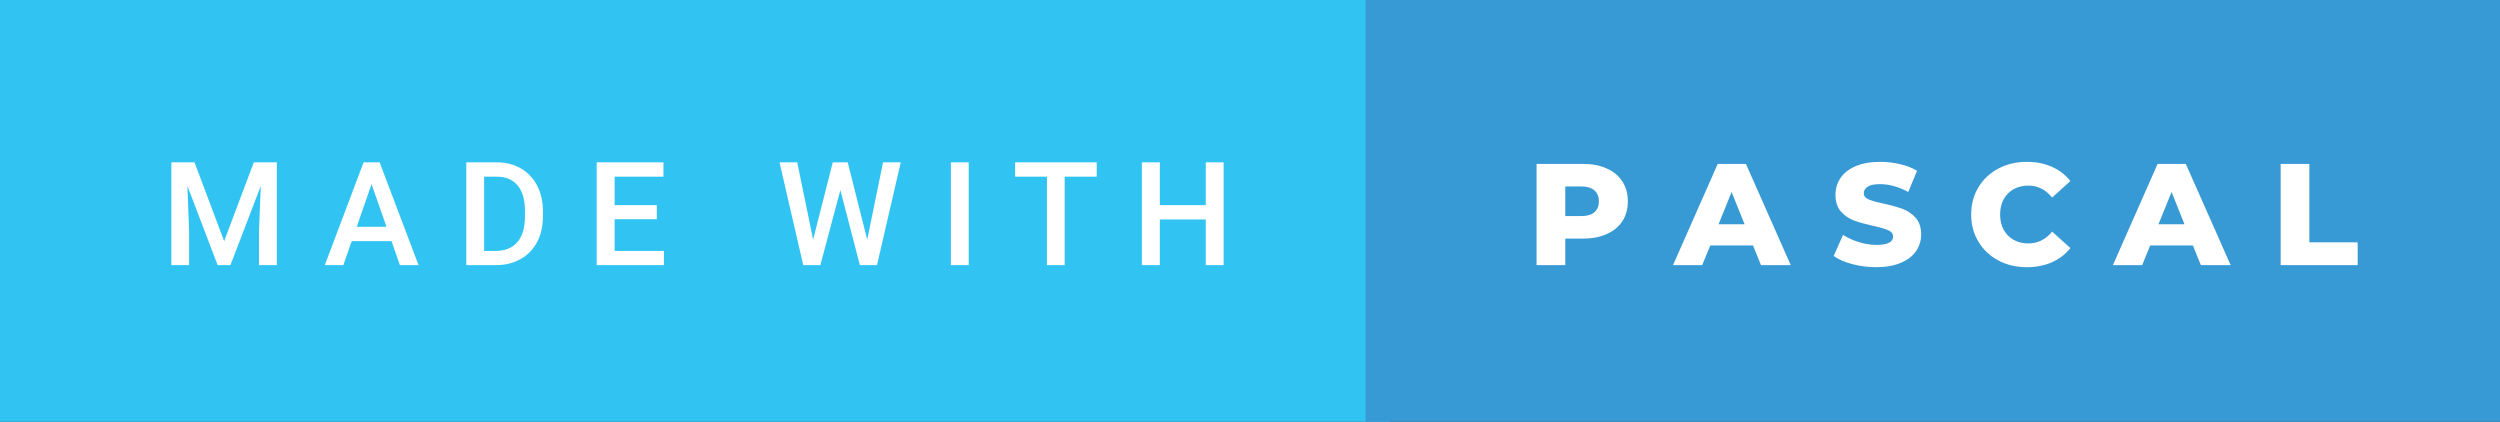<svg xmlns="http://www.w3.org/2000/svg" width="207.44" height="35" viewBox="0 0 207.44 35"><rect x="0" y="0" width="207.44" height="35" fill="#333333" stroke="none"/><rect class="svg__rect" x="0" y="0" width="115.31" height="35" fill="#31C4F3"/><rect class="svg__rect" x="113.31" y="0" width="94.13" height="35" fill="#389AD5"/><path class="svg__text" d="M15.69 22L14.22 22L14.22 13.47L16.14 13.47L18.60 20.01L21.06 13.47L22.97 13.47L22.97 22L21.49 22L21.49 19.19L21.64 15.43L19.12 22L18.06 22L15.55 15.43L15.69 19.19L15.69 22ZM28.49 22L26.95 22L30.17 13.47L31.50 13.47L34.73 22L33.18 22L32.49 20.01L29.18 20.01L28.49 22ZM30.83 15.28L29.60 18.82L32.07 18.82L30.83 15.28ZM41.14 22L38.69 22L38.69 13.47L41.21 13.47Q42.34 13.47 43.21 13.97Q44.09 14.48 44.57 15.40Q45.05 16.33 45.05 17.52L45.05 17.52L45.05 17.95Q45.05 19.16 44.57 20.08Q44.08 21.00 43.19 21.50Q42.30 22 41.14 22L41.14 22ZM40.17 14.66L40.17 20.82L41.14 20.82Q42.30 20.82 42.93 20.09Q43.55 19.36 43.56 17.99L43.56 17.99L43.56 17.52Q43.56 16.13 42.96 15.40Q42.35 14.66 41.21 14.66L41.21 14.66L40.17 14.66ZM55.09 22L49.51 22L49.51 13.47L55.05 13.47L55.05 14.66L51.00 14.66L51.00 17.02L54.50 17.02L54.50 18.19L51.00 18.19L51.00 20.82L55.09 20.82L55.09 22ZM66.65 22L64.68 13.47L66.15 13.47L67.47 19.88L69.10 13.47L70.34 13.47L71.96 19.89L73.27 13.47L74.74 13.47L72.77 22L71.35 22L69.73 15.77L68.07 22L66.65 22ZM80.38 22L78.90 22L78.90 13.47L80.38 13.47L80.38 22ZM86.87 14.66L84.23 14.66L84.23 13.47L91.00 13.47L91.00 14.66L88.34 14.66L88.34 22L86.87 22L86.87 14.66ZM96.24 22L94.75 22L94.75 13.47L96.24 13.47L96.24 17.02L100.05 17.02L100.05 13.47L101.53 13.47L101.53 22L100.05 22L100.05 18.21L96.24 18.21L96.24 22Z" fill="#FFFFFF"/><path class="svg__text" d="M129.88 22L127.50 22L127.50 13.60L131.34 13.60Q132.48 13.60 133.32 13.98Q134.16 14.35 134.62 15.06Q135.07 15.76 135.07 16.71L135.07 16.71Q135.07 17.66 134.62 18.35Q134.16 19.05 133.32 19.42Q132.48 19.80 131.34 19.80L131.34 19.80L129.88 19.80L129.88 22ZM129.88 15.47L129.88 17.93L131.20 17.93Q131.93 17.93 132.30 17.61Q132.67 17.29 132.67 16.71L132.67 16.71Q132.67 16.12 132.30 15.80Q131.93 15.47 131.20 15.47L131.20 15.47L129.88 15.47ZM141.24 22L138.82 22L142.53 13.60L144.87 13.60L148.59 22L146.12 22L145.46 20.37L141.91 20.37L141.24 22ZM143.68 15.93L142.60 18.61L144.76 18.61L143.68 15.93ZM152.15 21.24L152.15 21.24L152.93 19.49Q153.50 19.86 154.24 20.09Q154.98 20.32 155.70 20.32L155.70 20.32Q157.07 20.32 157.08 19.64L157.08 19.64Q157.08 19.28 156.69 19.11Q156.30 18.93 155.43 18.74L155.43 18.74Q154.48 18.53 153.84 18.30Q153.21 18.06 152.75 17.55Q152.30 17.03 152.30 16.16L152.30 16.16Q152.30 15.39 152.72 14.77Q153.14 14.15 153.97 13.79Q154.81 13.43 156.02 13.43L156.02 13.43Q156.84 13.43 157.65 13.62Q158.45 13.80 159.07 14.17L159.07 14.17L158.34 15.93Q157.13 15.28 156.00 15.28L156.00 15.28Q155.29 15.28 154.97 15.49Q154.65 15.70 154.65 16.04L154.65 16.04Q154.65 16.37 155.03 16.54Q155.42 16.71 156.27 16.89L156.27 16.89Q157.23 17.10 157.86 17.33Q158.49 17.56 158.95 18.07Q159.41 18.58 159.41 19.46L159.41 19.46Q159.41 20.21 158.99 20.83Q158.58 21.44 157.74 21.80Q156.89 22.17 155.69 22.17L155.69 22.17Q154.67 22.17 153.71 21.92Q152.75 21.67 152.15 21.24ZM163.56 17.80L163.56 17.80Q163.56 16.54 164.16 15.54Q164.76 14.55 165.81 13.99Q166.86 13.43 168.18 13.43L168.18 13.43Q169.33 13.43 170.26 13.84Q171.18 14.25 171.79 15.02L171.79 15.02L170.28 16.39Q169.47 15.40 168.30 15.40L168.30 15.40Q167.62 15.40 167.08 15.70Q166.55 16 166.25 16.54Q165.96 17.09 165.96 17.80L165.96 17.80Q165.96 18.51 166.25 19.05Q166.55 19.60 167.08 19.90Q167.62 20.20 168.30 20.20L168.30 20.20Q169.47 20.20 170.28 19.22L170.28 19.22L171.79 20.58Q171.19 21.35 170.26 21.76Q169.33 22.17 168.18 22.17L168.18 22.17Q166.86 22.17 165.81 21.61Q164.76 21.05 164.16 20.05Q163.56 19.06 163.56 17.80ZM177.75 22L175.32 22L179.03 13.60L181.37 13.60L185.09 22L182.62 22L181.96 20.37L178.41 20.37L177.75 22ZM180.19 15.93L179.10 18.61L181.26 18.61L180.19 15.93ZM195.63 22L189.24 22L189.24 13.60L191.62 13.60L191.62 20.11L195.63 20.11L195.63 22Z" fill="#FFFFFF" x="126.31"/></svg>